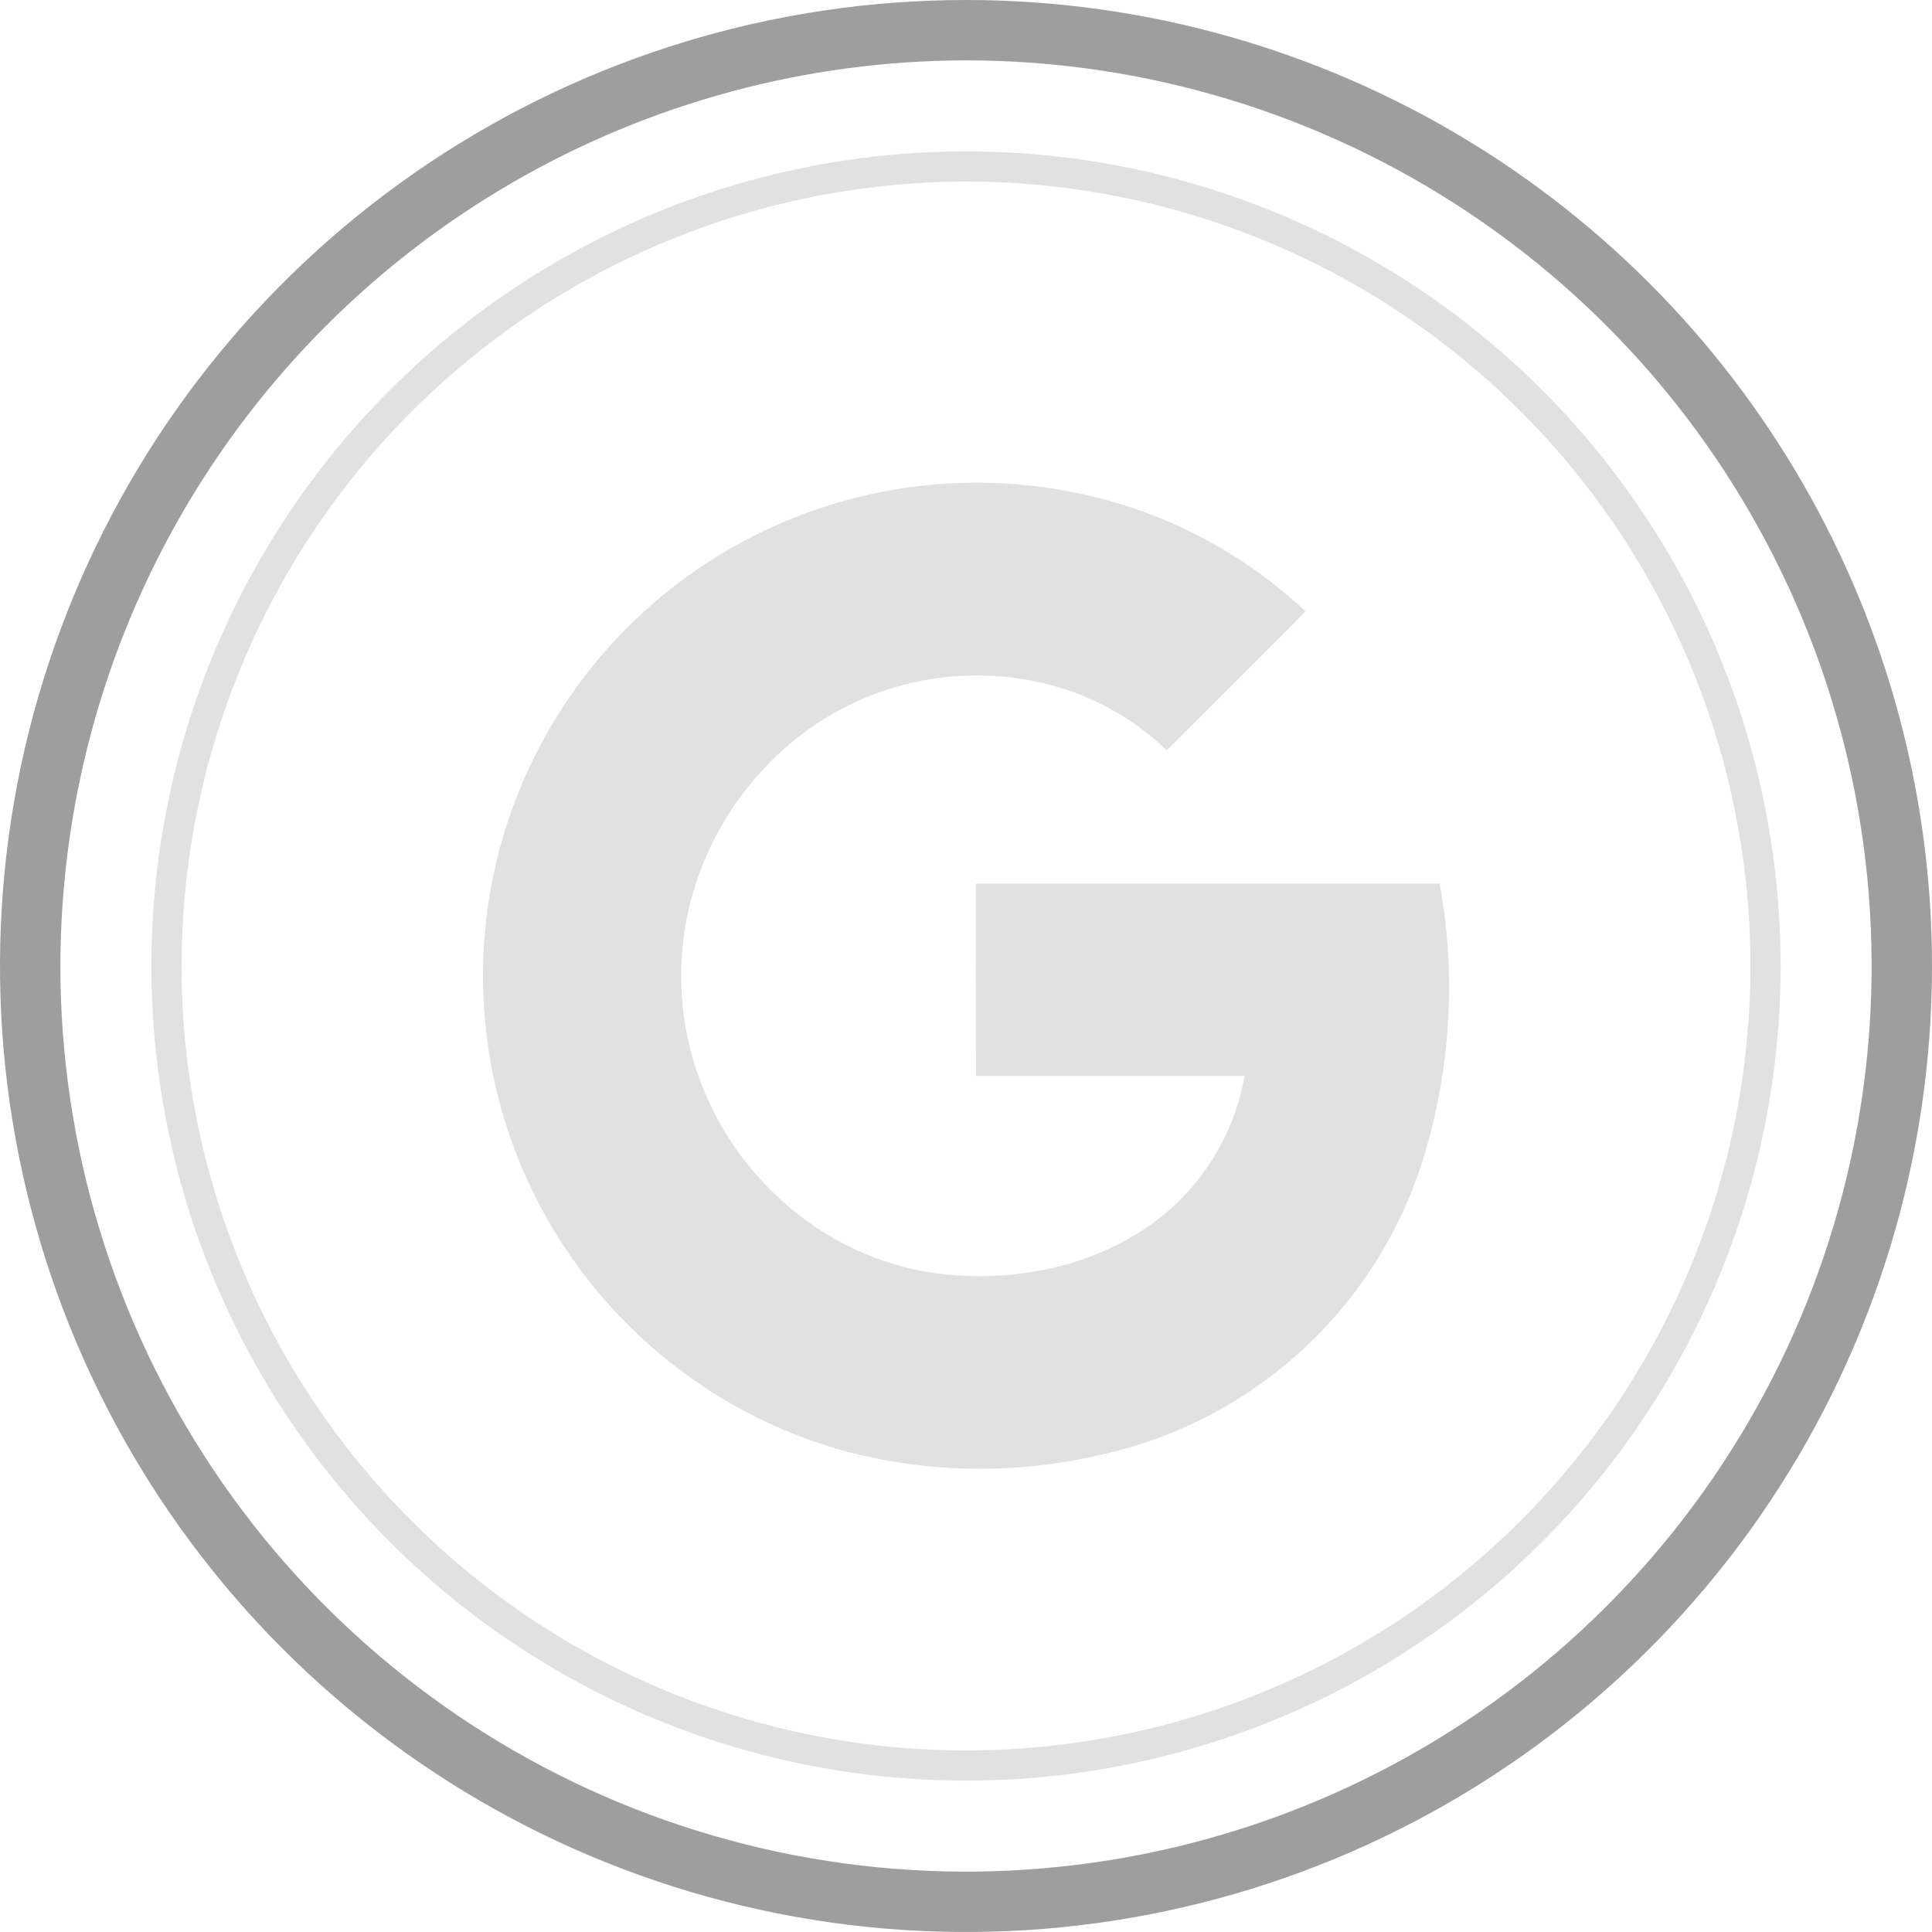 <svg id="圖層_1" data-name="圖層 1" xmlns="http://www.w3.org/2000/svg" xmlns:xlink="http://www.w3.org/1999/xlink" viewBox="0 0 40 40"><defs><style>.cls-1{fill:none;}.cls-2{clip-path:url(#clip-path);}.cls-3{clip-path:url(#clip-path-2);}.cls-4{clip-path:url(#clip-path-3);}.cls-5{clip-path:url(#clip-path-4);}.cls-6{clip-path:url(#clip-path-5);}.cls-7{clip-path:url(#clip-path-6);}.cls-8{clip-path:url(#clip-path-7);}.cls-9{clip-path:url(#clip-path-8);}.cls-10{opacity:0.38;}.cls-11{clip-path:url(#clip-path-9);}.cls-12{opacity:0.12;}.cls-13{clip-path:url(#clip-path-11);}.cls-14{clip-path:url(#clip-path-13);}.cls-15{clip-path:url(#clip-path-14);}.cls-16{clip-path:url(#clip-path-15);}.cls-17{clip-path:url(#clip-path-16);}.cls-18{clip-path:url(#clip-path-17);}.cls-19{clip-path:url(#clip-path-18);}.cls-20{clip-path:url(#clip-path-19);}.cls-21{clip-path:url(#clip-path-20);}.cls-22{clip-path:url(#clip-path-21);}.cls-23{clip-path:url(#clip-path-22);}.cls-24{clip-path:url(#clip-path-23);}.cls-25{clip-path:url(#clip-path-24);}.cls-26{clip-path:url(#clip-path-25);}.cls-27{clip-path:url(#clip-path-26);}.cls-28{clip-path:url(#clip-path-27);}.cls-29{clip-path:url(#clip-path-28);}.cls-30{clip-path:url(#clip-path-29);}.cls-31{clip-path:url(#clip-path-30);}.cls-32{clip-path:url(#clip-path-31);}.cls-33{clip-path:url(#clip-path-32);}.cls-34{clip-path:url(#clip-path-33);}</style><clipPath id="clip-path"><path class="cls-1" d="M-104-55a19.999,19.999,0,0,0-20,20,19.999,19.999,0,0,0,20,20A19.999,19.999,0,0,0-84-35,19.999,19.999,0,0,0-104-55Zm0,1.25A18.771,18.771,0,0,1-85.25-35,18.771,18.771,0,0,1-104-16.25,18.771,18.771,0,0,1-122.75-35,18.771,18.771,0,0,1-104-53.75Z"/></clipPath><clipPath id="clip-path-2"><path class="cls-1" d="M-104-51.866A16.865,16.865,0,0,0-120.866-35,16.865,16.865,0,0,0-104-18.134,16.865,16.865,0,0,0-87.134-35,16.866,16.866,0,0,0-104-51.866Zm0,.625A16.259,16.259,0,0,1-87.759-35,16.26,16.26,0,0,1-104-18.759,16.26,16.26,0,0,1-120.241-35,16.259,16.259,0,0,1-104-51.241Z"/></clipPath><clipPath id="clip-path-3"><path class="cls-1" d="M-94.375-30.8H-95.75v-8.4h-16.5v-1.4h17.875Zm-11,0a2.775,2.775,0,0,1-2.75-2.8,2.775,2.775,0,0,1,2.75-2.8,2.775,2.775,0,0,1,2.75,2.8A2.775,2.775,0,0,1-105.375-30.8Zm-8.25-11.2v2.8H-115V-28h19.25v-1.4H-93V-42h-20.625Z"/></clipPath><clipPath id="clip-path-4"><path class="cls-1" d="M-42,0A19.999,19.999,0,0,0-62,20,19.999,19.999,0,0,0-42,40,19.999,19.999,0,0,0-22,20,19.999,19.999,0,0,0-42,0Zm0,1.25A18.771,18.771,0,0,1-23.25,20,18.771,18.771,0,0,1-42,38.75,18.771,18.771,0,0,1-60.75,20,18.771,18.771,0,0,1-42,1.25Z"/></clipPath><clipPath id="clip-path-5"><path class="cls-1" d="M-42,3.134A16.865,16.865,0,0,0-58.866,20,16.865,16.865,0,0,0-42,36.866,16.865,16.865,0,0,0-25.134,20,16.866,16.866,0,0,0-42,3.134Zm0,.625A16.259,16.259,0,0,1-25.759,20,16.26,16.26,0,0,1-42,36.241,16.26,16.26,0,0,1-58.241,20,16.259,16.259,0,0,1-42,3.759Z"/></clipPath><clipPath id="clip-path-6"><path class="cls-1" d="M-37.897,8a4.817,4.817,0,0,0-3.183,1.666,4.663,4.663,0,0,0-1.148,3.404,3.982,3.982,0,0,0,3.207-1.557A4.905,4.905,0,0,0-37.897,8Zm3.93,7.501a5.018,5.018,0,0,0-3.952-2.18c-1.683-.173-3.284,1.009-4.138,1.009-.852,0-2.17-.983-3.566-.957A5.276,5.276,0,0,0-50.095,16.13c-1.906,3.367-.488,8.354,1.37,11.084.908,1.336,1.99,2.837,3.412,2.784,1.369-.056,1.886-.901,3.541-.901s2.12.901,3.568.874c1.473-.028,2.406-1.362,3.307-2.703A12.226,12.226,0,0,0-33.4,24.14a4.847,4.847,0,0,1-2.9-4.45A4.984,4.984,0,0,1-33.967,15.501Z"/></clipPath><clipPath id="clip-path-7"><path class="cls-1" d="M20,0A20,20,0,1,0,40,20,19.999,19.999,0,0,0,20,0Zm0,1.25A18.75,18.75,0,1,1,1.25,20,18.771,18.771,0,0,1,20,1.25Z"/></clipPath><clipPath id="clip-path-8"><rect class="cls-1" x="-961" y="-590" width="1440" height="2546"/></clipPath><clipPath id="clip-path-9"><path class="cls-1" d="M20,3.134A16.866,16.866,0,1,0,36.866,20,16.865,16.865,0,0,0,20,3.134Zm0,.625A16.241,16.241,0,1,1,3.759,20,16.259,16.259,0,0,1,20,3.759Z"/></clipPath><clipPath id="clip-path-11"><path class="cls-1" d="M29.807,18.293q-4.801-.002-9.603-0c0,1.328-.002,2.655.001,3.983q2.781-.001,5.561,0A4.794,4.794,0,0,1,23.723,25.427a5.832,5.832,0,0,1-2.247.887,6.657,6.657,0,0,1-2.435-.008,5.993,5.993,0,0,1-2.272-.981,6.34,6.34,0,0,1-2.339-3.134,6.18,6.18,0,0,1,.002-3.974,6.33,6.33,0,0,1,1.481-2.406,5.996,5.996,0,0,1,6.044-1.571A5.531,5.531,0,0,1,24.157,15.534q.941-.936,1.878-1.876c.329-.336.674-.658.992-1.004a9.877,9.877,0,0,0-3.284-2.035,10.224,10.224,0,0,0-12.655,5.004,10.19,10.19,0,0,0-.001,9.163A10.283,10.283,0,0,0,13.859,28.194a10.157,10.157,0,0,0,3.708,1.87,10.905,10.905,0,0,0,5.221.056,9.003,9.003,0,0,0,6.76-6.41A11.99,11.99,0,0,0,29.807,18.293Z"/></clipPath><clipPath id="clip-path-13"><path class="cls-1" d="M-42-55A19.999,19.999,0,0,0-62-35,19.999,19.999,0,0,0-42-15,19.999,19.999,0,0,0-22-35,19.999,19.999,0,0,0-42-55Zm0,1.25A18.771,18.771,0,0,1-23.25-35,18.771,18.771,0,0,1-42-16.25,18.771,18.771,0,0,1-60.75-35,18.771,18.771,0,0,1-42-53.75Z"/></clipPath><clipPath id="clip-path-14"><path class="cls-1" d="M-42-51.866A16.865,16.865,0,0,0-58.866-35,16.865,16.865,0,0,0-42-18.134,16.865,16.865,0,0,0-25.134-35,16.866,16.866,0,0,0-42-51.866Zm0,.625A16.259,16.259,0,0,1-25.759-35,16.26,16.26,0,0,1-42-18.759,16.26,16.26,0,0,1-58.241-35,16.259,16.259,0,0,1-42-51.241Z"/></clipPath><clipPath id="clip-path-15"><path class="cls-1" d="M-37.897-47a4.817,4.817,0,0,0-3.183,1.666,4.663,4.663,0,0,0-1.148,3.404,3.982,3.982,0,0,0,3.207-1.557A4.905,4.905,0,0,0-37.897-47Zm3.93,7.501a5.018,5.018,0,0,0-3.952-2.18c-1.683-.173-3.284,1.009-4.138,1.009-.852,0-2.17-.983-3.566-.957A5.276,5.276,0,0,0-50.095-38.87c-1.906,3.367-.488,8.354,1.37,11.084.908,1.336,1.99,2.837,3.412,2.784,1.369-.056,1.886-.901,3.541-.901s2.12.901,3.568.874c1.473-.028,2.406-1.362,3.307-2.703A12.226,12.226,0,0,0-33.4-30.86a4.847,4.847,0,0,1-2.9-4.45A4.984,4.984,0,0,1-33.967-39.499Z"/></clipPath><clipPath id="clip-path-16"><path class="cls-1" d="M-104,0a19.999,19.999,0,0,0-20,20,19.999,19.999,0,0,0,20,20A19.999,19.999,0,0,0-84,20,19.999,19.999,0,0,0-104,0Zm0,1.25A18.771,18.771,0,0,1-85.25,20,18.771,18.771,0,0,1-104,38.75,18.771,18.771,0,0,1-122.75,20,18.771,18.771,0,0,1-104,1.25Z"/></clipPath><clipPath id="clip-path-17"><path class="cls-1" d="M-104,3.134A16.865,16.865,0,0,0-120.866,20,16.865,16.865,0,0,0-104,36.866,16.865,16.865,0,0,0-87.134,20,16.866,16.866,0,0,0-104,3.134Zm0,.625A16.259,16.259,0,0,1-87.759,20,16.26,16.26,0,0,1-104,36.241,16.26,16.26,0,0,1-120.241,20,16.259,16.259,0,0,1-104,3.759Z"/></clipPath><clipPath id="clip-path-18"><path class="cls-1" d="M-94.375,24.2H-95.75V15.8h-16.5V14.4h17.875Zm-11,0a2.775,2.775,0,0,1-2.75-2.8,2.775,2.775,0,0,1,2.75-2.8,2.775,2.775,0,0,1,2.75,2.8A2.775,2.775,0,0,1-105.375,24.2Zm-8.25-11.2v2.8H-115V27h19.25V25.6H-93V13h-20.625Z"/></clipPath><clipPath id="clip-path-19"><path class="cls-1" d="M20-55A19.999,19.999,0,0,0,0-35,19.999,19.999,0,0,0,20-15,19.999,19.999,0,0,0,40-35,19.999,19.999,0,0,0,20-55Zm0,1.25A18.771,18.771,0,0,1,38.75-35,18.771,18.771,0,0,1,20-16.25,18.771,18.771,0,0,1,1.25-35,18.771,18.771,0,0,1,20-53.75Z"/></clipPath><clipPath id="clip-path-20"><path class="cls-1" d="M20-51.866A16.865,16.865,0,0,0,3.134-35,16.865,16.865,0,0,0,20-18.134,16.865,16.865,0,0,0,36.866-35,16.866,16.866,0,0,0,20-51.866Zm0,.625A16.259,16.259,0,0,1,36.241-35,16.26,16.26,0,0,1,20-18.759,16.26,16.26,0,0,1,3.759-35,16.259,16.259,0,0,1,20-51.241Z"/></clipPath><clipPath id="clip-path-21"><path class="cls-1" d="M29.807-36.707q-4.801-.002-9.603-0c0,1.328-.002,2.655.001,3.983q2.781-.001,5.561,0A4.794,4.794,0,0,1,23.723-29.573a5.832,5.832,0,0,1-2.247.887,6.657,6.657,0,0,1-2.435-.008,5.993,5.993,0,0,1-2.272-.981,6.34,6.34,0,0,1-2.339-3.134,6.18,6.18,0,0,1,.002-3.974,6.33,6.33,0,0,1,1.481-2.406,6.074,6.074,0,0,1,3.047-1.693,6.044,6.044,0,0,1,2.996.122A5.531,5.531,0,0,1,24.157-39.466q.941-.936,1.878-1.876c.329-.336.674-.658.992-1.004a9.877,9.877,0,0,0-3.284-2.035,10.319,10.319,0,0,0-6.874-.06,10.249,10.249,0,0,0-5.781,5.064,10.152,10.152,0,0,0-.887,2.565,10.216,10.216,0,0,0,.886,6.598A10.283,10.283,0,0,0,13.859-26.806a10.157,10.157,0,0,0,3.708,1.87,10.905,10.905,0,0,0,5.221.056,9.217,9.217,0,0,0,4.178-2.173,9.269,9.269,0,0,0,2.582-4.237A11.99,11.99,0,0,0,29.807-36.707Z"/></clipPath><clipPath id="clip-path-22"><path class="cls-1" d="M-104,59a19.999,19.999,0,0,0-20,20,19.999,19.999,0,0,0,20,20A19.999,19.999,0,0,0-84,79,19.999,19.999,0,0,0-104,59Zm0,1.25A18.771,18.771,0,0,1-85.25,79,18.771,18.771,0,0,1-104,97.75,18.771,18.771,0,0,1-122.75,79,18.771,18.771,0,0,1-104,60.25Z"/></clipPath><clipPath id="clip-path-23"><path class="cls-1" d="M-104,62.134A16.865,16.865,0,0,0-120.866,79,16.865,16.865,0,0,0-104,95.866,16.865,16.865,0,0,0-87.134,79,16.866,16.866,0,0,0-104,62.134Zm0,.625A16.259,16.259,0,0,1-87.759,79,16.26,16.26,0,0,1-104,95.241,16.26,16.26,0,0,1-120.241,79,16.259,16.259,0,0,1-104,62.759Z"/></clipPath><clipPath id="clip-path-24"><path class="cls-1" d="M-42,59A19.999,19.999,0,0,0-62,79,19.999,19.999,0,0,0-42,99,19.999,19.999,0,0,0-22,79,19.999,19.999,0,0,0-42,59Zm0,1.25A18.771,18.771,0,0,1-23.25,79,18.771,18.771,0,0,1-42,97.75,18.771,18.771,0,0,1-60.75,79,18.771,18.771,0,0,1-42,60.25Z"/></clipPath><clipPath id="clip-path-25"><path class="cls-1" d="M-42,62.134A16.865,16.865,0,0,0-58.866,79,16.865,16.865,0,0,0-42,95.866,16.865,16.865,0,0,0-25.134,79,16.866,16.866,0,0,0-42,62.134Zm0,.625A16.259,16.259,0,0,1-25.759,79,16.26,16.26,0,0,1-42,95.241,16.26,16.26,0,0,1-58.241,79,16.259,16.259,0,0,1-42,62.759Z"/></clipPath><clipPath id="clip-path-26"><path class="cls-1" d="M-104,112a19.999,19.999,0,0,0-20,20,19.999,19.999,0,0,0,20,20,19.999,19.999,0,0,0,20-20A19.999,19.999,0,0,0-104,112Zm0,1.25A18.771,18.771,0,0,1-85.25,132,18.771,18.771,0,0,1-104,150.75,18.771,18.771,0,0,1-122.75,132,18.771,18.771,0,0,1-104,113.25Z"/></clipPath><clipPath id="clip-path-27"><path class="cls-1" d="M-104,115.134A16.865,16.865,0,0,0-120.866,132,16.865,16.865,0,0,0-104,148.866,16.865,16.865,0,0,0-87.134,132,16.866,16.866,0,0,0-104,115.134Zm0,.625A16.259,16.259,0,0,1-87.759,132,16.26,16.26,0,0,1-104,148.241,16.26,16.26,0,0,1-120.241,132,16.259,16.259,0,0,1-104,115.759Z"/></clipPath><clipPath id="clip-path-28"><path class="cls-1" d="M-42,112a19.999,19.999,0,0,0-20,20,19.999,19.999,0,0,0,20,20,19.999,19.999,0,0,0,20-20A19.999,19.999,0,0,0-42,112Zm0,1.25A18.771,18.771,0,0,1-23.25,132,18.771,18.771,0,0,1-42,150.75,18.771,18.771,0,0,1-60.75,132,18.771,18.771,0,0,1-42,113.25Z"/></clipPath><clipPath id="clip-path-29"><path class="cls-1" d="M-42,115.134A16.865,16.865,0,0,0-58.866,132,16.865,16.865,0,0,0-42,148.866,16.865,16.865,0,0,0-25.134,132,16.866,16.866,0,0,0-42,115.134Zm0,.625A16.259,16.259,0,0,1-25.759,132,16.26,16.26,0,0,1-42,148.241,16.26,16.26,0,0,1-58.241,132,16.259,16.259,0,0,1-42,115.759Z"/></clipPath><clipPath id="clip-path-30"><path class="cls-1" d="M20,59A20,20,0,1,0,40,79,19.999,19.999,0,0,0,20,59Zm0,1.25A18.75,18.75,0,1,1,1.25,79,18.771,18.771,0,0,1,20,60.25Z"/></clipPath><clipPath id="clip-path-31"><path class="cls-1" d="M20,62.134A16.866,16.866,0,1,0,36.866,79,16.865,16.865,0,0,0,20,62.134Zm0,.625A16.241,16.241,0,1,1,3.759,79,16.259,16.259,0,0,1,20,62.759Z"/></clipPath><clipPath id="clip-path-32"><path class="cls-1" d="M20,112a20,20,0,1,0,20,20A19.999,19.999,0,0,0,20,112Zm0,1.25A18.75,18.75,0,1,1,1.25,132,18.771,18.771,0,0,1,20,113.25Z"/></clipPath><clipPath id="clip-path-33"><path class="cls-1" d="M20,115.134A16.866,16.866,0,1,0,36.866,132,16.865,16.865,0,0,0,20,115.134Zm0,.625A16.241,16.241,0,1,1,3.759,132,16.259,16.259,0,0,1,20,115.759Z"/></clipPath></defs><title>ic_gogle_nor</title><g class="cls-8"><g class="cls-9"><rect class="cls-10" x="-5" y="-5" width="50" height="50"/></g></g><g class="cls-11"><g class="cls-9"><rect class="cls-12" x="-1.866" y="-1.866" width="43.733" height="43.733"/></g></g><g class="cls-13"><g class="cls-9"><rect class="cls-12" x="5" y="5" width="30" height="30.409"/></g></g></svg>